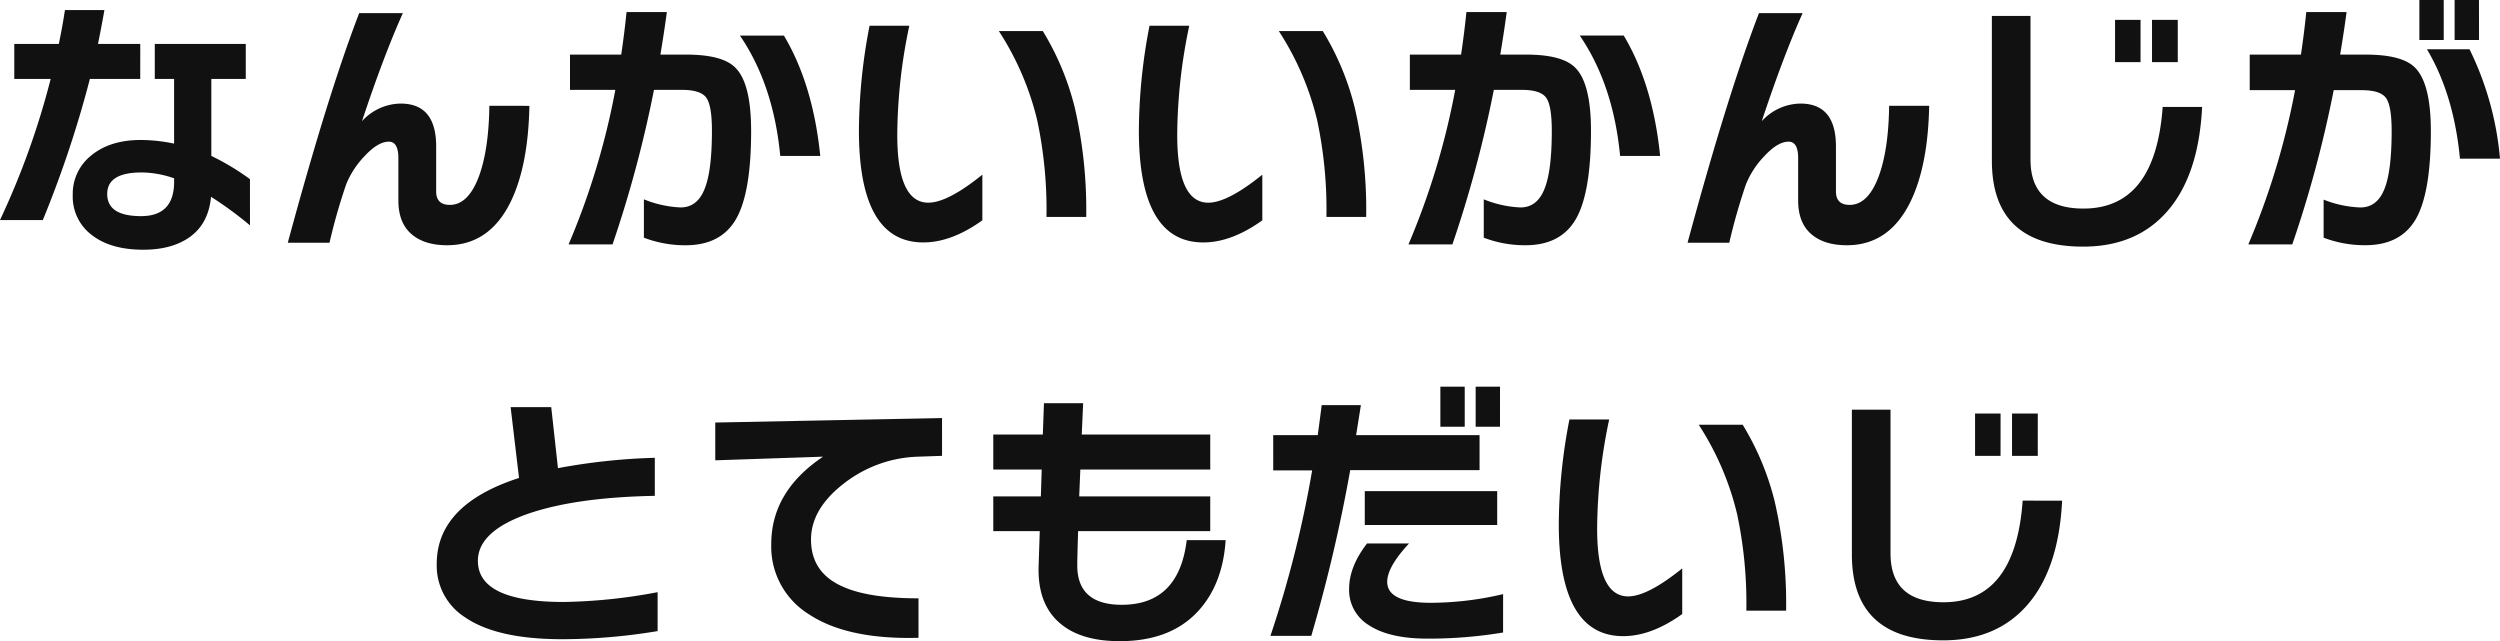 <svg xmlns="http://www.w3.org/2000/svg" width="571.521" height="146.576" viewBox="0 0 571.521 146.576">
  <path id="パス_107" data-name="パス 107" d="M-228.1-2.176a84.458,84.458,0,0,0-8.9-6.528q-.576,6.016-4.672,9.056t-10.816,3.04q-7.36,0-11.648-3.264a10.945,10.945,0,0,1-4.48-9.216,11.194,11.194,0,0,1,4.288-9.12q4.288-3.488,11.264-3.488a37.753,37.753,0,0,1,7.616.832V-35.648h-4.416v-8h20.8v8h-7.872v17.6a55.439,55.439,0,0,1,8.832,5.312Zm-25.088-33.472H-264.7A250.4,250.4,0,0,1-275.456-3.392h-9.792a180.369,180.369,0,0,0,11.584-32.256h-8.32v-8h10.176q.768-3.584,1.408-7.744h9.024q-.64,3.648-1.472,7.744h9.664Zm7.744,23.488v-.768a22.814,22.814,0,0,0-7.424-1.344q-7.872,0-7.872,4.928,0,5.056,7.744,5.056Q-245.44-4.288-245.44-12.16ZM-164.224-29.5q-.256,13.568-4.224,21.824Q-173.312,2.368-183.04,2.368q-5.248,0-8.192-2.592t-2.944-7.648v-9.664q0-3.776-2.176-3.776-2.5,0-5.568,3.328a20.189,20.189,0,0,0-4.192,6.432A133.608,133.608,0,0,0-209.92,1.792h-9.536q9.152-33.856,16.32-52.48h9.984q-4.352,9.664-9.344,24.7a12.15,12.15,0,0,1,8.832-4.032q8.128,0,8.128,9.792v10.3q0,3.072,3.136,3.072,4.16,0,6.592-6.4,2.3-6.144,2.432-16.256Zm66.5,11.456h-9.152q-1.536-16.256-9.216-27.52h10.048Q-99.392-34.432-97.728-18.048Zm-15.808-5.76q0,14.208-3.456,20.192t-11.52,5.984A26.267,26.267,0,0,1-138.048.64V-8.128a25,25,0,0,0,8.384,1.856q3.9,0,5.568-4.416,1.6-4.1,1.6-13.12,0-5.824-1.312-7.584t-5.536-1.76h-6.4a272.493,272.493,0,0,1-9.472,35.328h-10.048a169.652,169.652,0,0,0,10.688-35.328h-10.368v-8.064h11.712q.768-5.184,1.216-9.728h9.216q-.576,4.352-1.472,9.728h5.888q8.32,0,11.264,3.008Q-113.536-34.624-113.536-23.808ZM-36.928-4.1h-9.088a98,98,0,0,0-2.112-22.08A65.157,65.157,0,0,0-56.9-46.592h10.048a62.18,62.18,0,0,1,7.3,17.472A104.271,104.271,0,0,1-36.928-4.1Zm-23.744.768q-7.04,5.056-13.5,5.056-14.72,0-14.72-25.6a127.932,127.932,0,0,1,2.432-23.936h9.088a122.978,122.978,0,0,0-2.752,24.96q0,15.488,7.1,15.488,4.416,0,12.352-6.4ZM27.072-4.1H17.984a98,98,0,0,0-2.112-22.08A65.157,65.157,0,0,0,7.1-46.592H17.152a62.18,62.18,0,0,1,7.3,17.472A104.271,104.271,0,0,1,27.072-4.1ZM3.328-3.328q-7.04,5.056-13.5,5.056-14.72,0-14.72-25.6a127.932,127.932,0,0,1,2.432-23.936h9.088a122.978,122.978,0,0,0-2.752,24.96q0,15.488,7.1,15.488,4.416,0,12.352-6.4Zm90.944-14.72H85.12Q83.584-34.3,75.9-45.568H85.952Q92.608-34.432,94.272-18.048Zm-15.808-5.76q0,14.208-3.456,20.192T63.488,2.368A26.266,26.266,0,0,1,53.952.64V-8.128a25,25,0,0,0,8.384,1.856q3.9,0,5.568-4.416,1.6-4.1,1.6-13.12,0-5.824-1.312-7.584t-5.536-1.76h-6.4A272.494,272.494,0,0,1,46.784,2.176H36.736A169.653,169.653,0,0,0,47.424-33.152H37.056v-8.064H48.768q.768-5.184,1.216-9.728H59.2q-.576,4.352-1.472,9.728h5.888q8.32,0,11.264,3.008Q78.464-34.624,78.464-23.808Zm77.312-5.7q-.256,13.568-4.224,21.824Q146.688,2.368,136.96,2.368q-5.248,0-8.192-2.592t-2.944-7.648v-9.664q0-3.776-2.176-3.776-2.5,0-5.568,3.328a20.189,20.189,0,0,0-4.192,6.432A133.608,133.608,0,0,0,110.08,1.792h-9.536q9.152-33.856,16.32-52.48h9.984q-4.352,9.664-9.344,24.7a12.15,12.15,0,0,1,8.832-4.032q8.128,0,8.128,9.792v10.3q0,3.072,3.136,3.072,4.16,0,6.592-6.4,2.3-6.144,2.432-16.256Zm56.832-9.984H206.72v-9.664h5.888Zm-8.512,0h-5.824v-9.664H204.1Zm14.08,10.24q-.768,15.488-7.84,23.712t-19.36,8.224q-20.864,0-20.864-19.648V-50.048h8.832v32.832q0,11.2,12.1,11.2,16.448,0,18.112-23.232Zm63.3-15.3H275.9V-53.7h5.568Zm-8.064,0H267.84V-53.7h5.568Zm12.864,27.136H277.12q-1.408-14.72-7.552-25.024H279.3A70.343,70.343,0,0,1,286.272-17.408Zm-15.808-6.336q0,14.208-3.456,20.16t-11.52,5.952A26.267,26.267,0,0,1,245.952.64v-8.7a24.921,24.921,0,0,0,8.384,1.792q3.9,0,5.568-4.352,1.6-4.1,1.6-13.12,0-5.824-1.312-7.584t-5.536-1.76h-6.4a267.161,267.161,0,0,1-9.472,35.264H228.736a171.432,171.432,0,0,0,10.688-35.264H229.056v-8.128h11.712q.768-5.184,1.216-9.728H251.2q-.576,4.352-1.472,9.728h5.888q8.32,0,11.264,3.008Q270.464-34.56,270.464-23.744ZM-134.912,90.576a133.408,133.408,0,0,1-21.824,1.856q-14.976,0-22.272-5.056a13.99,13.99,0,0,1-6.4-12.16q0-13.568,18.816-19.648-.512-4.224-1.92-16.192h9.28l1.536,13.952a141.515,141.515,0,0,1,22.144-2.368v8.7q-17.728.32-28.608,3.968Q-176,67.664-176,74.512q0,9.408,19.648,9.408a124.076,124.076,0,0,0,21.44-2.24Zm65.024-40.064-5.568.192A28.982,28.982,0,0,0-92.1,56.656q-7.744,5.888-7.744,12.992,0,7.552,7.232,10.752,5.952,2.688,17.344,2.688v9.024q-16.32.448-25.152-5.44a18.177,18.177,0,0,1-8.512-16q0-12.032,11.84-19.968l-24.64.832V42.9l51.84-1.024ZM-5.056,69.776q-.64,9.856-6.016,15.936-6.336,7.168-18.176,7.168-8.7,0-13.44-3.9-5.44-4.416-5.12-13.376.064-2.048.256-7.872H-58.176V59.792H-47.3l.192-6.144H-58.176v-8h11.328l.256-7.168h8.96l-.32,7.168H-8.576v8h-29.7l-.256,6.144H-8.576v7.936H-38.784q-.192,6.016-.192,7.936.064,8.9,10.176,8.9,13.056,0,14.848-14.784Zm62.72-25.92H52.1V34.7h5.568Zm-8.064,0H44.032V34.7H49.6ZM57.024,66.32H26.752V58.576H57.024ZM52.992,53.776H23.424a358.4,358.4,0,0,1-8.9,37.888H5.184A251.448,251.448,0,0,0,14.72,53.84h-8.9V45.776H16q.448-3.264.9-6.848h8.96q-.192,1.216-1.088,6.848H52.992ZM58.368,90.9A103.428,103.428,0,0,1,41.088,92.3q-8.832,0-13.5-3.136a9.374,9.374,0,0,1-4.416-8.256q0-5.056,4.1-10.368h9.6q-4.992,5.376-4.992,8.768,0,4.8,9.984,4.8a72.653,72.653,0,0,0,16.512-1.984Zm64.7-4.992h-9.088a98,98,0,0,0-2.112-22.08A65.156,65.156,0,0,0,103.1,43.408h10.048a62.18,62.18,0,0,1,7.3,17.472A104.27,104.27,0,0,1,123.072,85.9Zm-23.744.768q-7.04,5.056-13.5,5.056-14.72,0-14.72-25.6a127.932,127.932,0,0,1,2.432-23.936h9.088a122.978,122.978,0,0,0-2.752,24.96q0,15.488,7.1,15.488,4.416,0,12.352-6.4Zm81.28-36.16H174.72V40.848h5.888Zm-8.512,0h-5.824V40.848H172.1Zm14.08,10.24q-.768,15.488-7.84,23.712t-19.36,8.224q-20.864,0-20.864-19.648V39.952h8.832V72.784q0,11.2,12.1,11.2,16.448,0,18.112-23.232Z" transform="translate(285.248 53.696)" fill="#111"/>
</svg>
